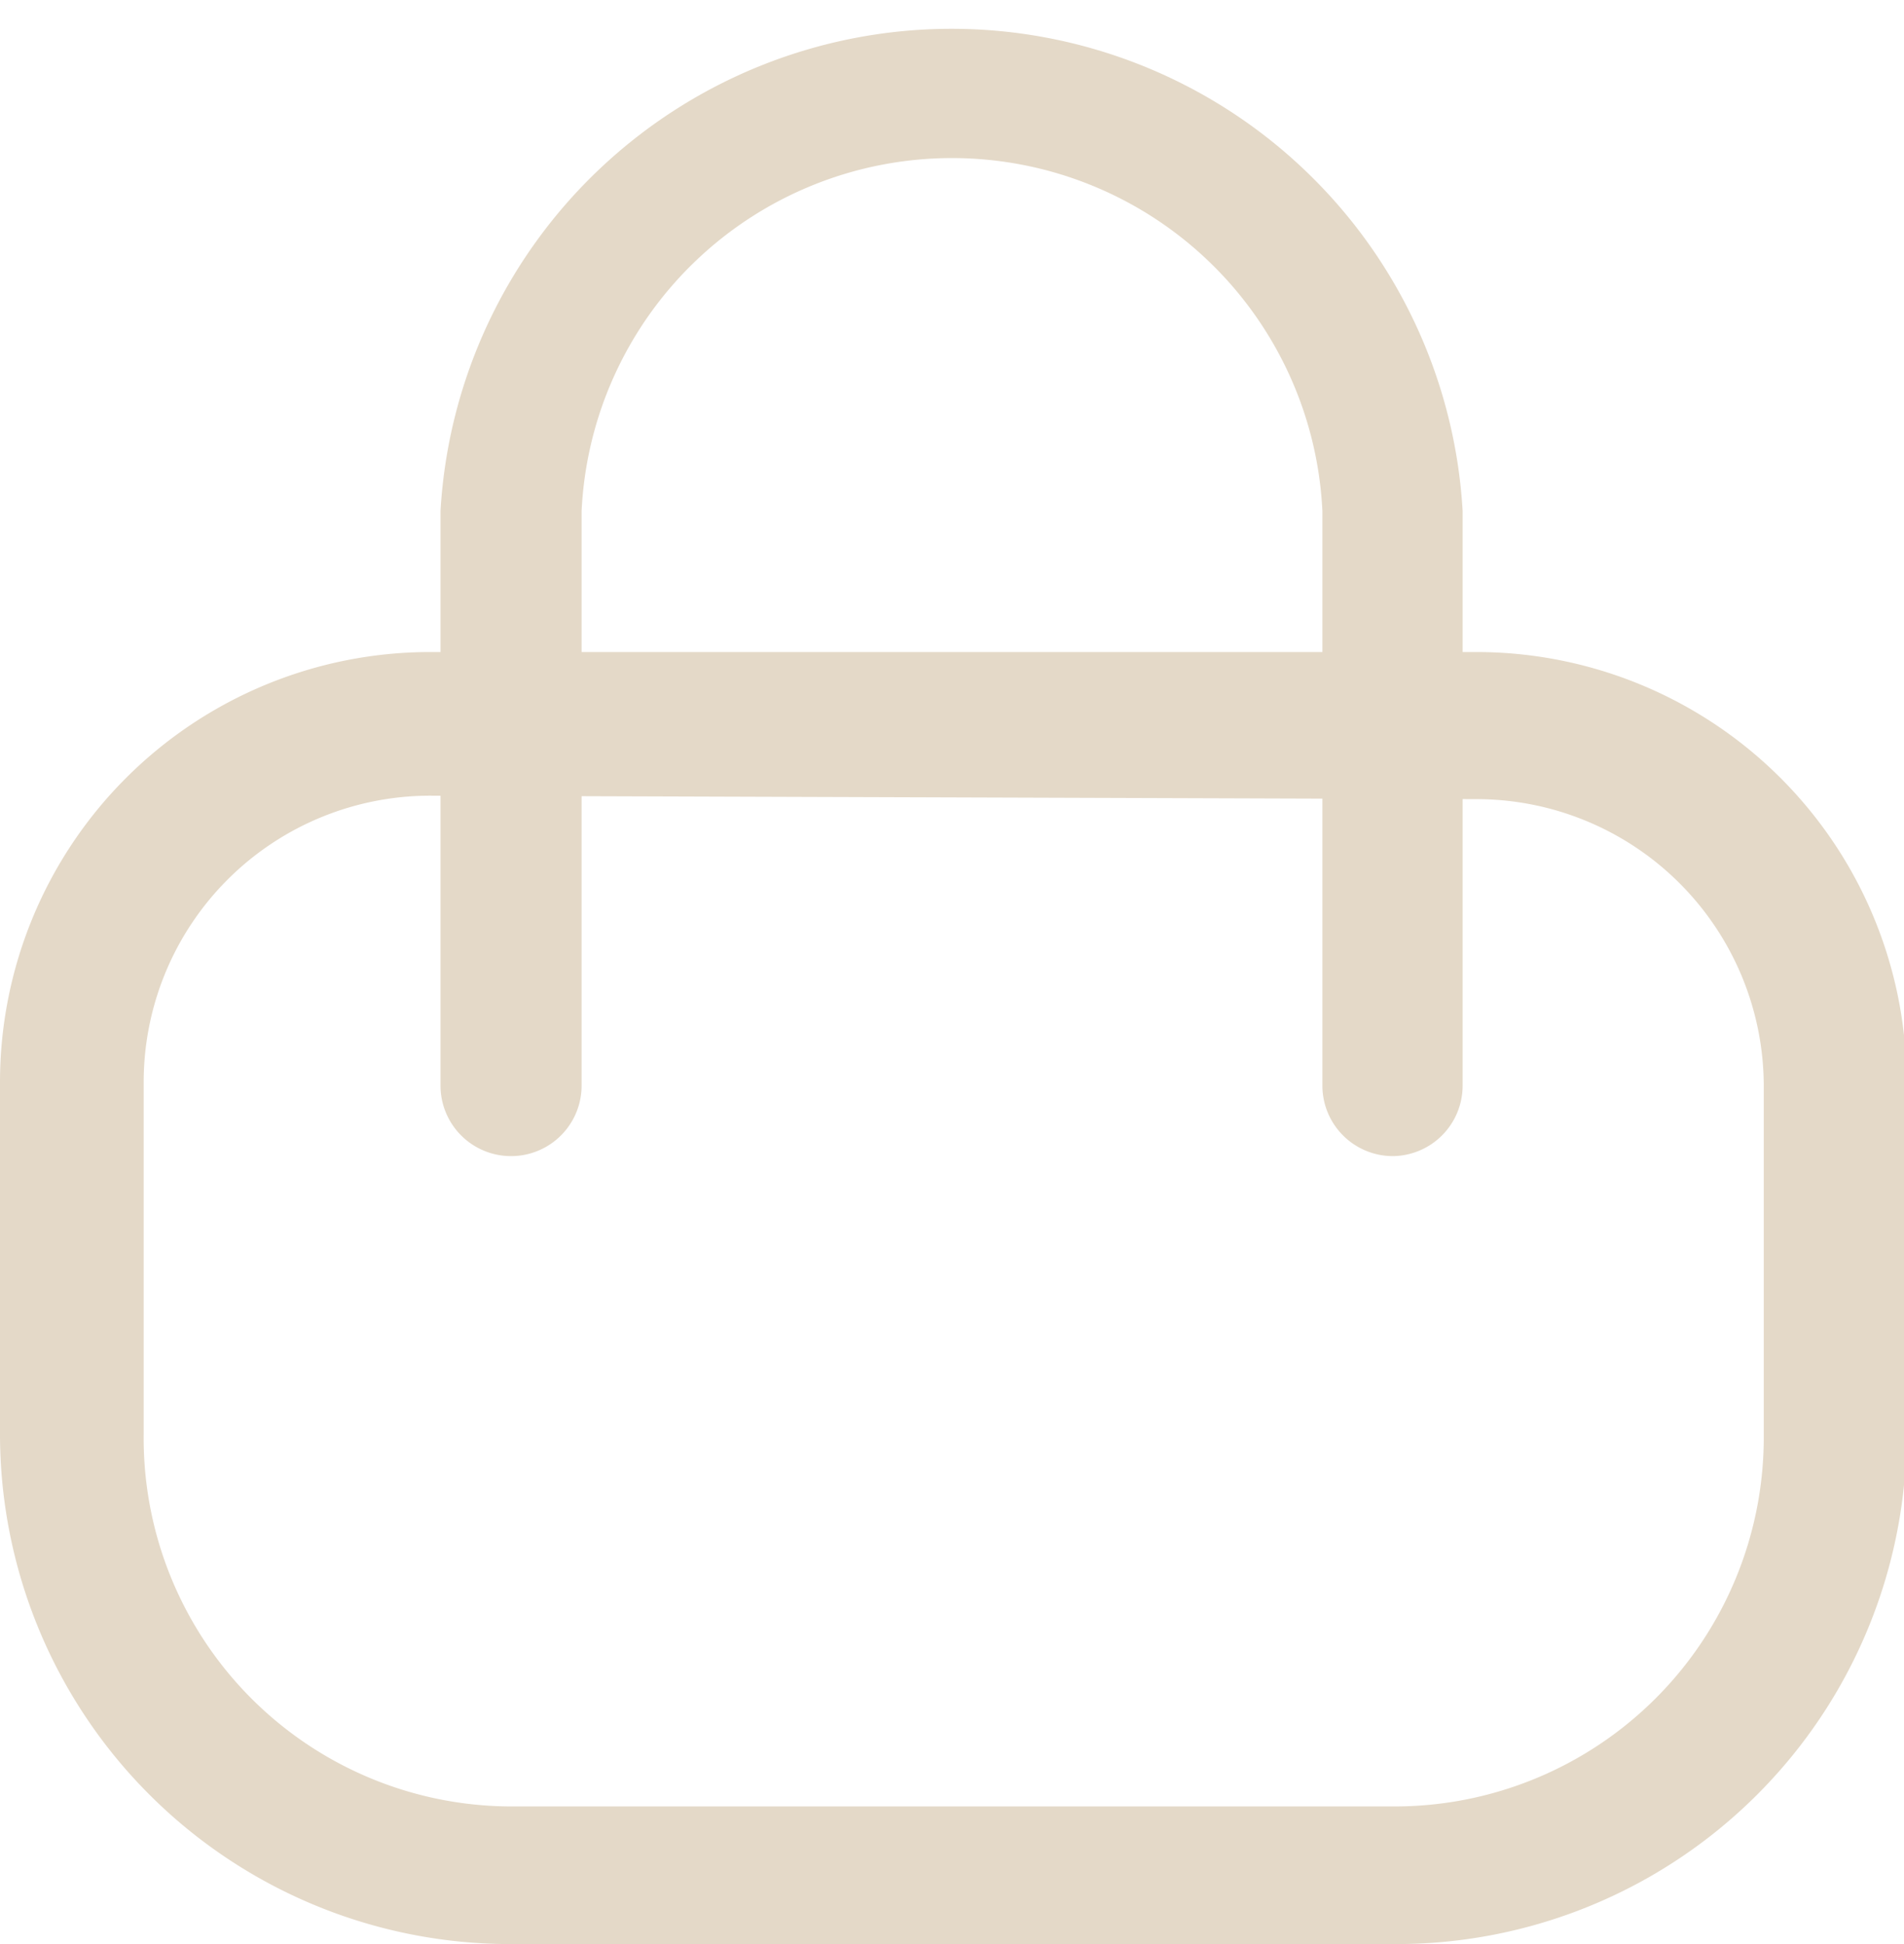 <svg xmlns="http://www.w3.org/2000/svg" width="22.13" height="22.6" viewBox="0 0 22.13 22.6">
  <title>bag</title>
  <g>
    <path d="M16.21,22.6H5.92A5.93,5.93,0,0,1,0,16.68v-4.1a5,5,0,0,1,5-5H17.16a5,5,0,0,1,5,5v4.1A5.93,5.93,0,0,1,16.21,22.6ZM5,9.25a3.33,3.33,0,0,0-3.33,3.33v4.1A4.28,4.28,0,0,0,5.92,21H16.21a4.29,4.29,0,0,0,4.29-4.28v-4.1a3.34,3.34,0,0,0-3.34-3.33Z" fill="#e4d9c8"/>
    <path d="M16.19,13.44a.82.82,0,0,1-.82-.82V5.94a4.31,4.31,0,0,0-8.61,0v6.68a.82.82,0,0,1-1.64,0V5.94A5.95,5.95,0,0,1,17,5.94v6.68A.82.82,0,0,1,16.19,13.44Z" fill="#e4d9c8"/>
  </g>
</svg>
